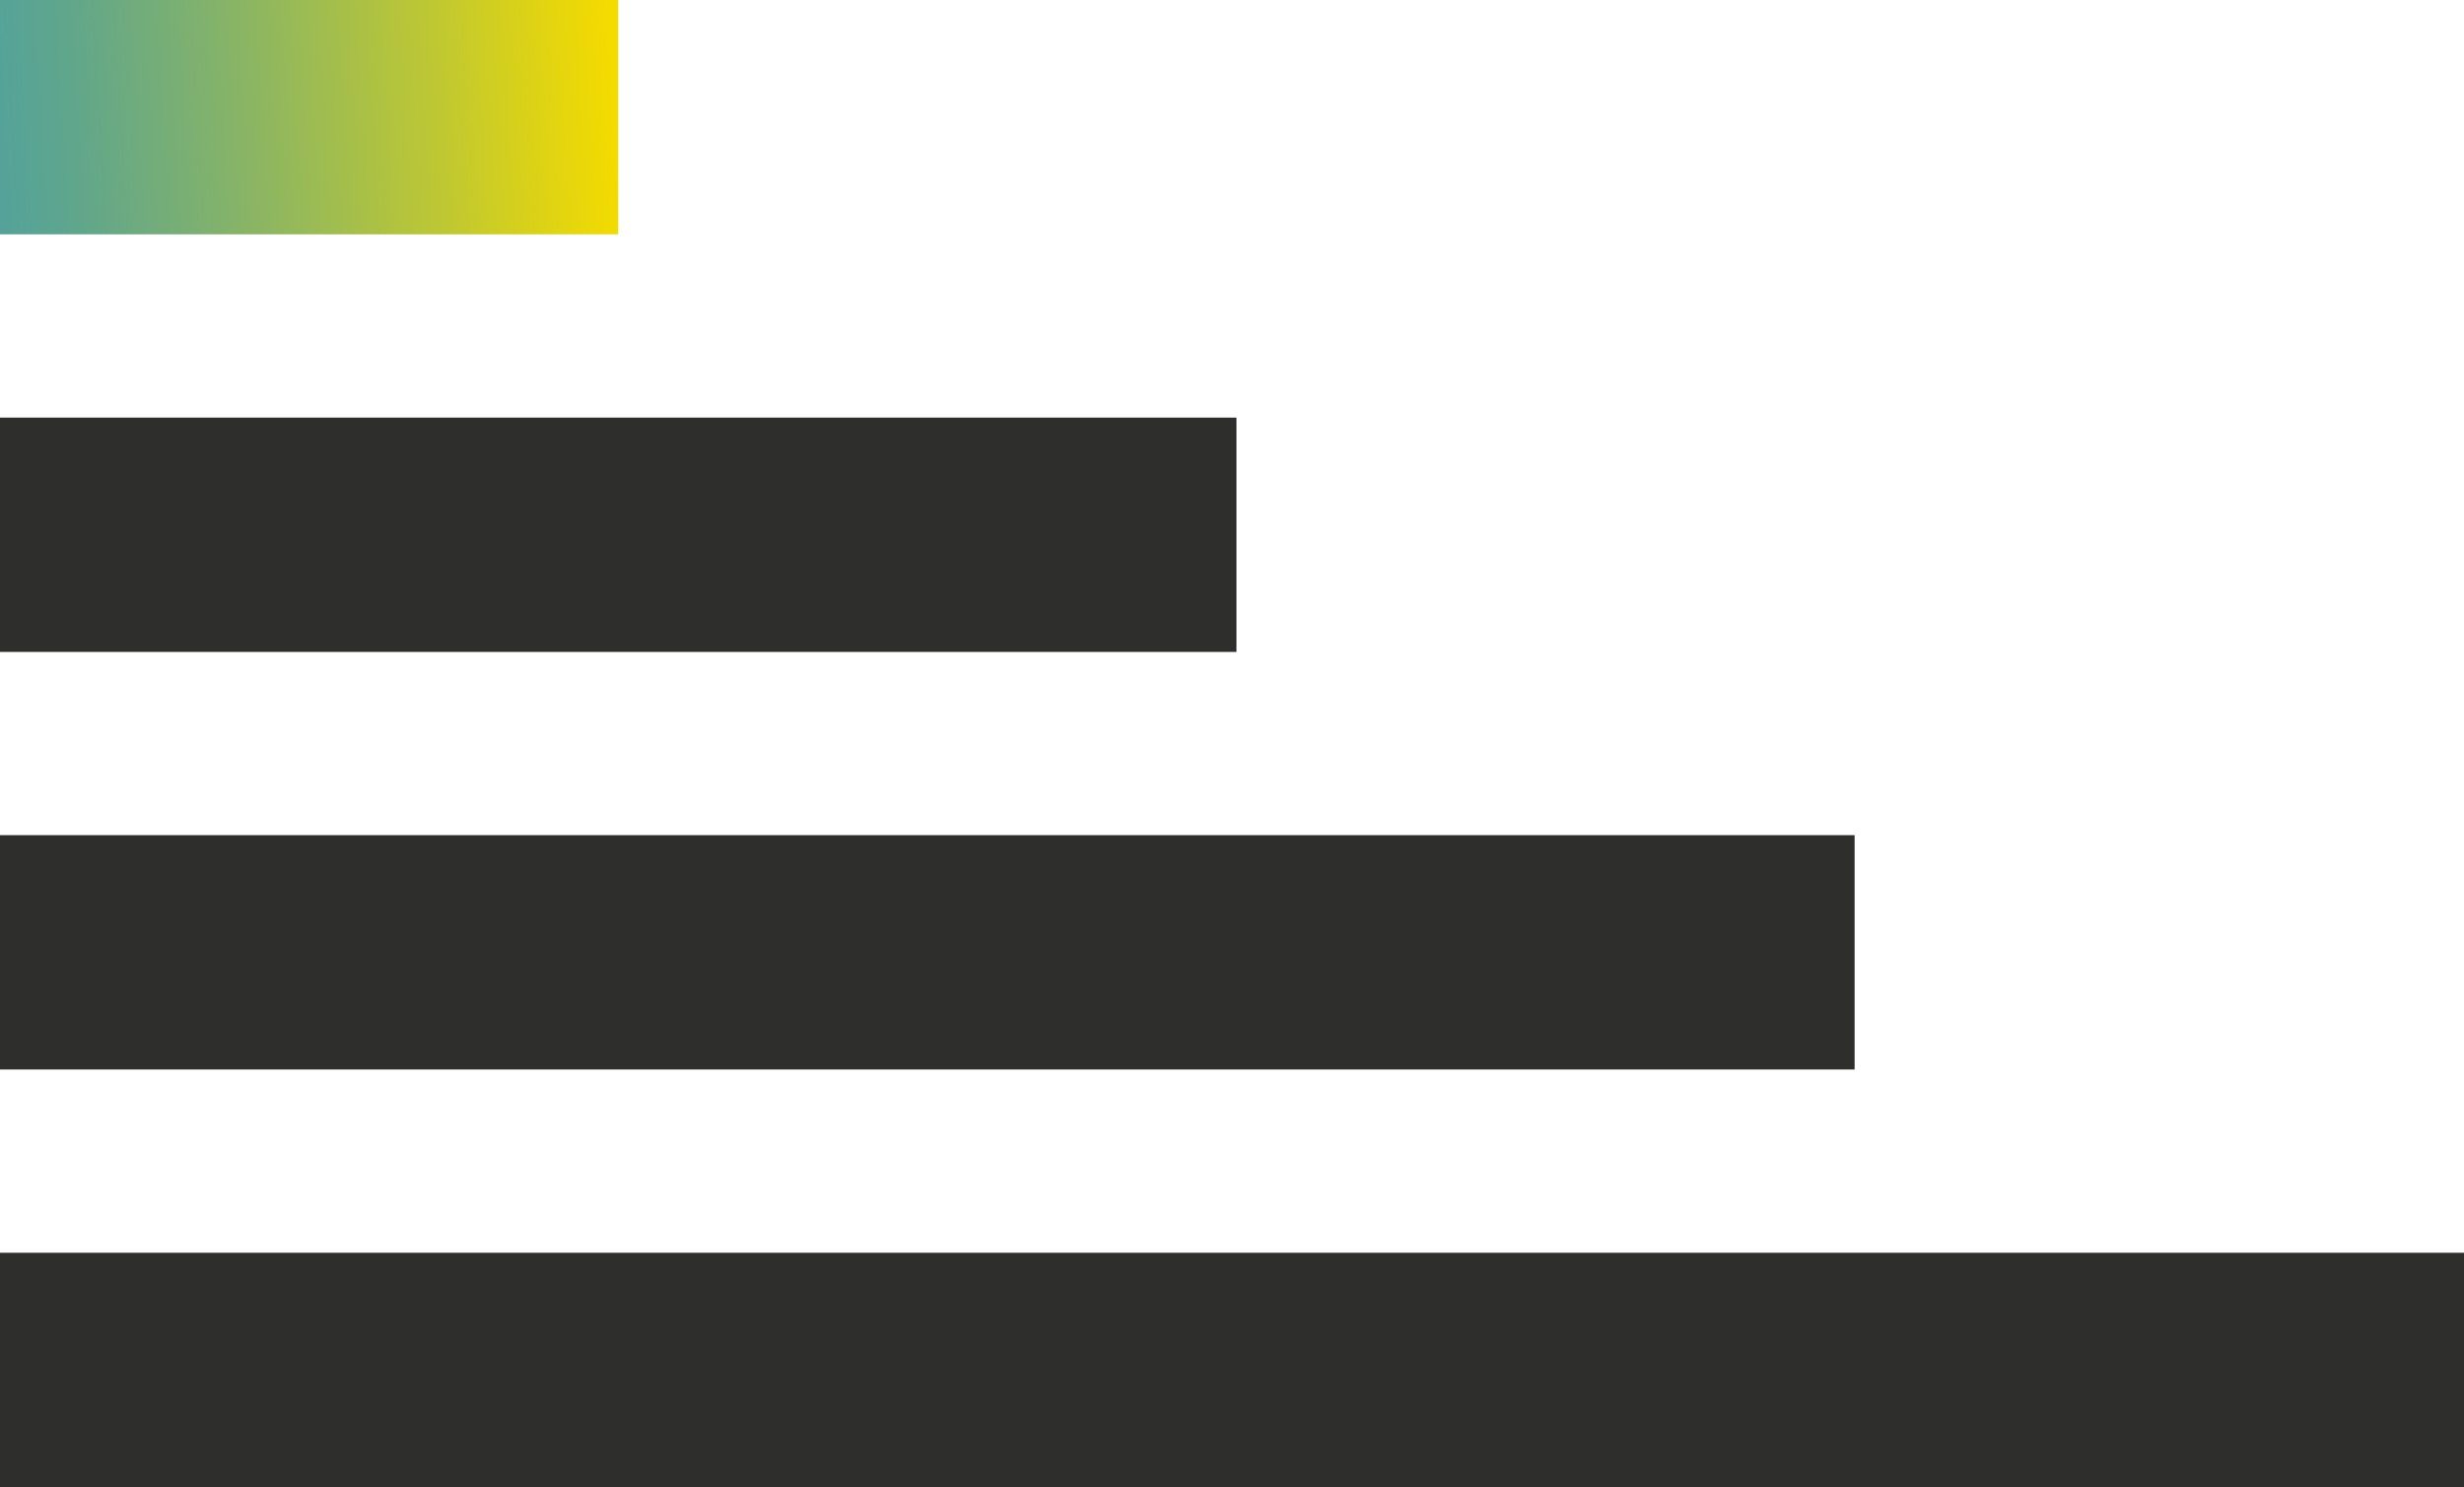 <svg xmlns="http://www.w3.org/2000/svg" xmlns:xlink="http://www.w3.org/1999/xlink" width="76.247" height="46.024" viewBox="0 0 76.247 46.024">
  <defs>
    <linearGradient id="linear-gradient" x1="-0.028" x2="0" y2="1.004" gradientUnits="objectBoundingBox">
      <stop offset="0" stop-color="#53a29a"/>
      <stop offset="0.133" stop-color="#60a68c"/>
      <stop offset="0.384" stop-color="#85b369"/>
      <stop offset="0.723" stop-color="#bfc832"/>
      <stop offset="1" stop-color="#f4db00"/>
    </linearGradient>
    <clipPath id="clip-path">
      <rect id="Rettangolo_46" data-name="Rettangolo 46" width="19.131" height="7.253" fill="url(#linear-gradient)"/>
    </clipPath>
  </defs>
  <g id="Raggruppa_92" data-name="Raggruppa 92" transform="translate(-905 -3821)">
    <g id="Raggruppa_63" data-name="Raggruppa 63" transform="translate(905 3821)">
      <rect id="Rettangolo_44" data-name="Rettangolo 44" width="38.261" height="7.252" transform="translate(0 12.925)" fill="#2e2e2d"/>
      <g id="Raggruppa_62" data-name="Raggruppa 62" transform="translate(0 0)">
        <g id="Raggruppa_61" data-name="Raggruppa 61" clip-path="url(#clip-path)">
          <rect id="Rettangolo_45" data-name="Rettangolo 45" width="7.463" height="19.209" transform="translate(-0.08 7.253) rotate(-89.37)" fill="url(#linear-gradient)"/>
        </g>
      </g>
      <rect id="Rettangolo_47" data-name="Rettangolo 47" width="76.247" height="7.252" transform="translate(0 38.773)" fill="#2e2e2d"/>
      <rect id="Rettangolo_48" data-name="Rettangolo 48" width="57.39" height="7.253" transform="translate(0 25.848)" fill="#2e2e2d"/>
    </g>
  </g>
</svg>
